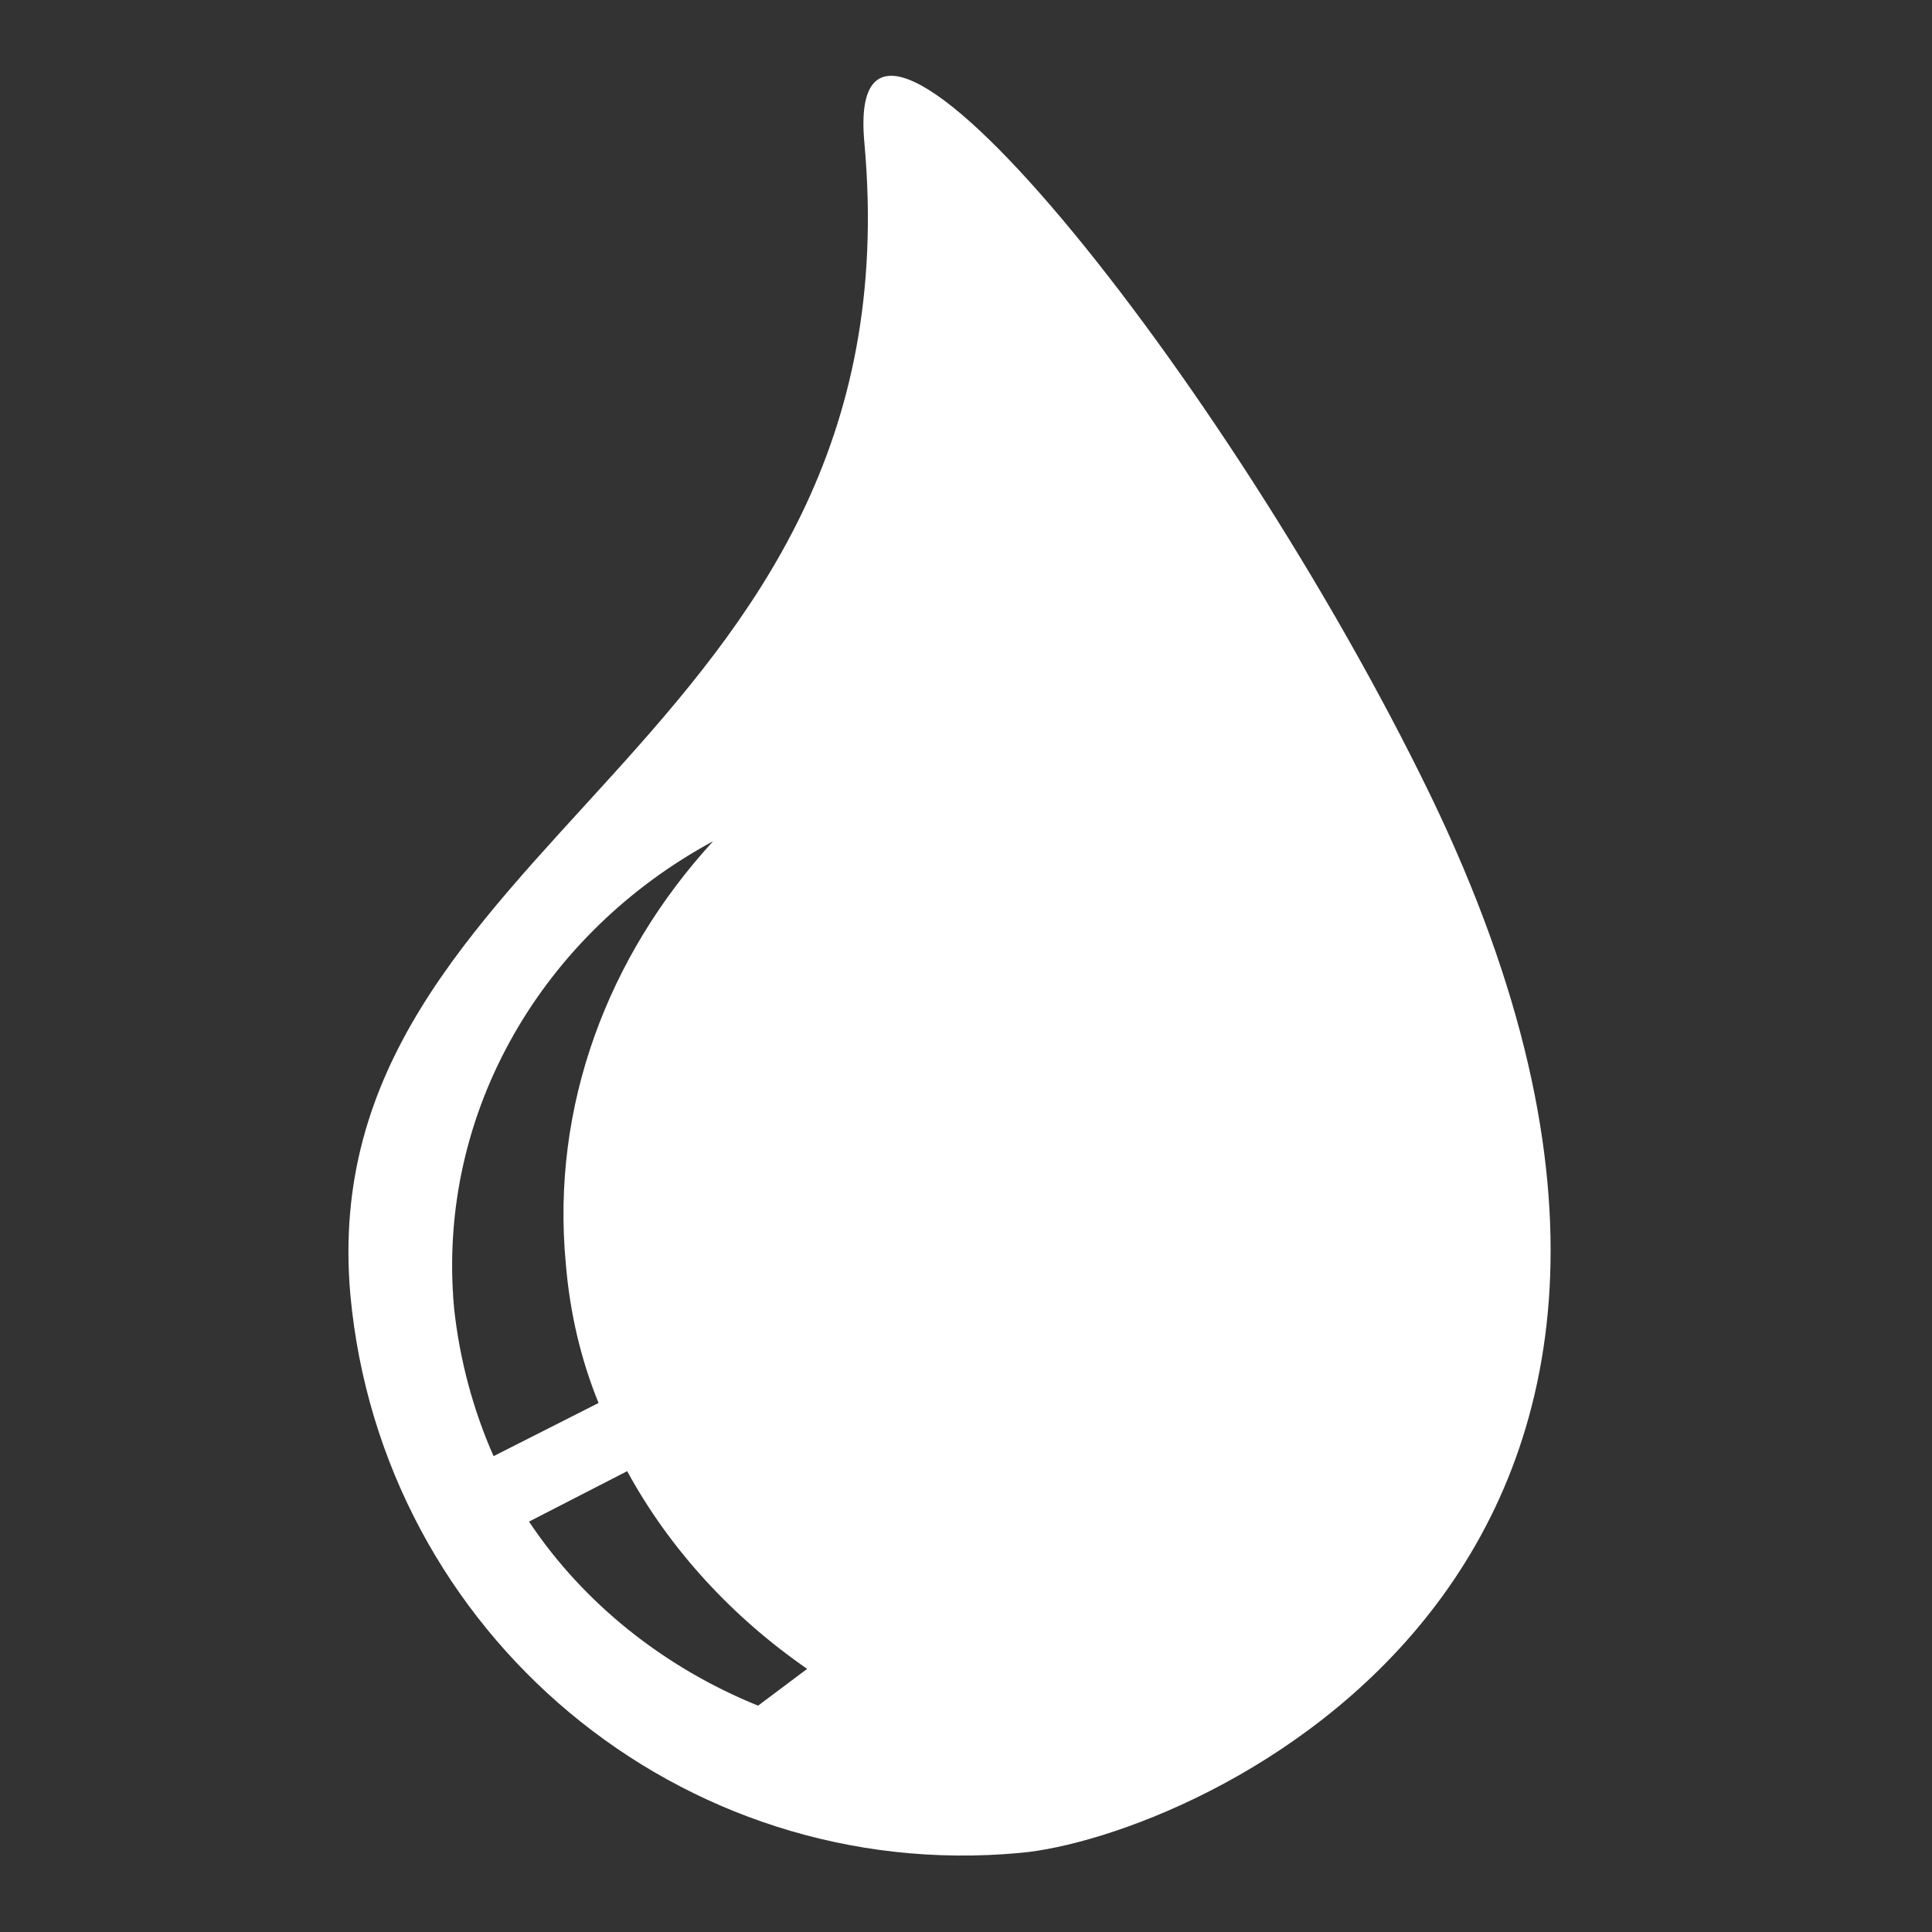 <?xml version="1.0" encoding="UTF-8"?> <!-- Generator: Adobe Illustrator 23.0.4, SVG Export Plug-In . SVG Version: 6.00 Build 0) --> <svg xmlns="http://www.w3.org/2000/svg" xmlns:xlink="http://www.w3.org/1999/xlink" id="Layer_1" x="0px" y="0px" viewBox="0 0 141.7 141.7" style="enable-background:new 0 0 141.7 141.7;" xml:space="preserve"><rect x="0" y="0" width="141.7" height="141.7" fill="#333333" stroke="none"/> <style type="text/css"> .st0{fill:#FFF;} </style> <path class="st0" d="M104.9,58.3C90,27.6,61.7-7.6,63.4,10.5c4,44.4-40.7,51-37.7,84.5c2.3,24.8,24.2,43.2,49.1,40.9 C87.4,134.8,132.6,115.6,104.9,58.3z M36.2,106.8c-1.5-3.4-2.5-7.1-2.9-10.9c-1.3-14.4,6.6-27.5,19-34.2c-7.7,8.4-11.9,19.4-10.8,31 c0.3,3.6,1.1,7,2.4,10.2L36.2,106.8z M55.6,125.1c-6.9-2.8-12.8-7.5-16.8-13.5l7.2-3.7c3.1,5.7,7.7,10.7,13.2,14.5L55.6,125.1z"></path> </svg> 